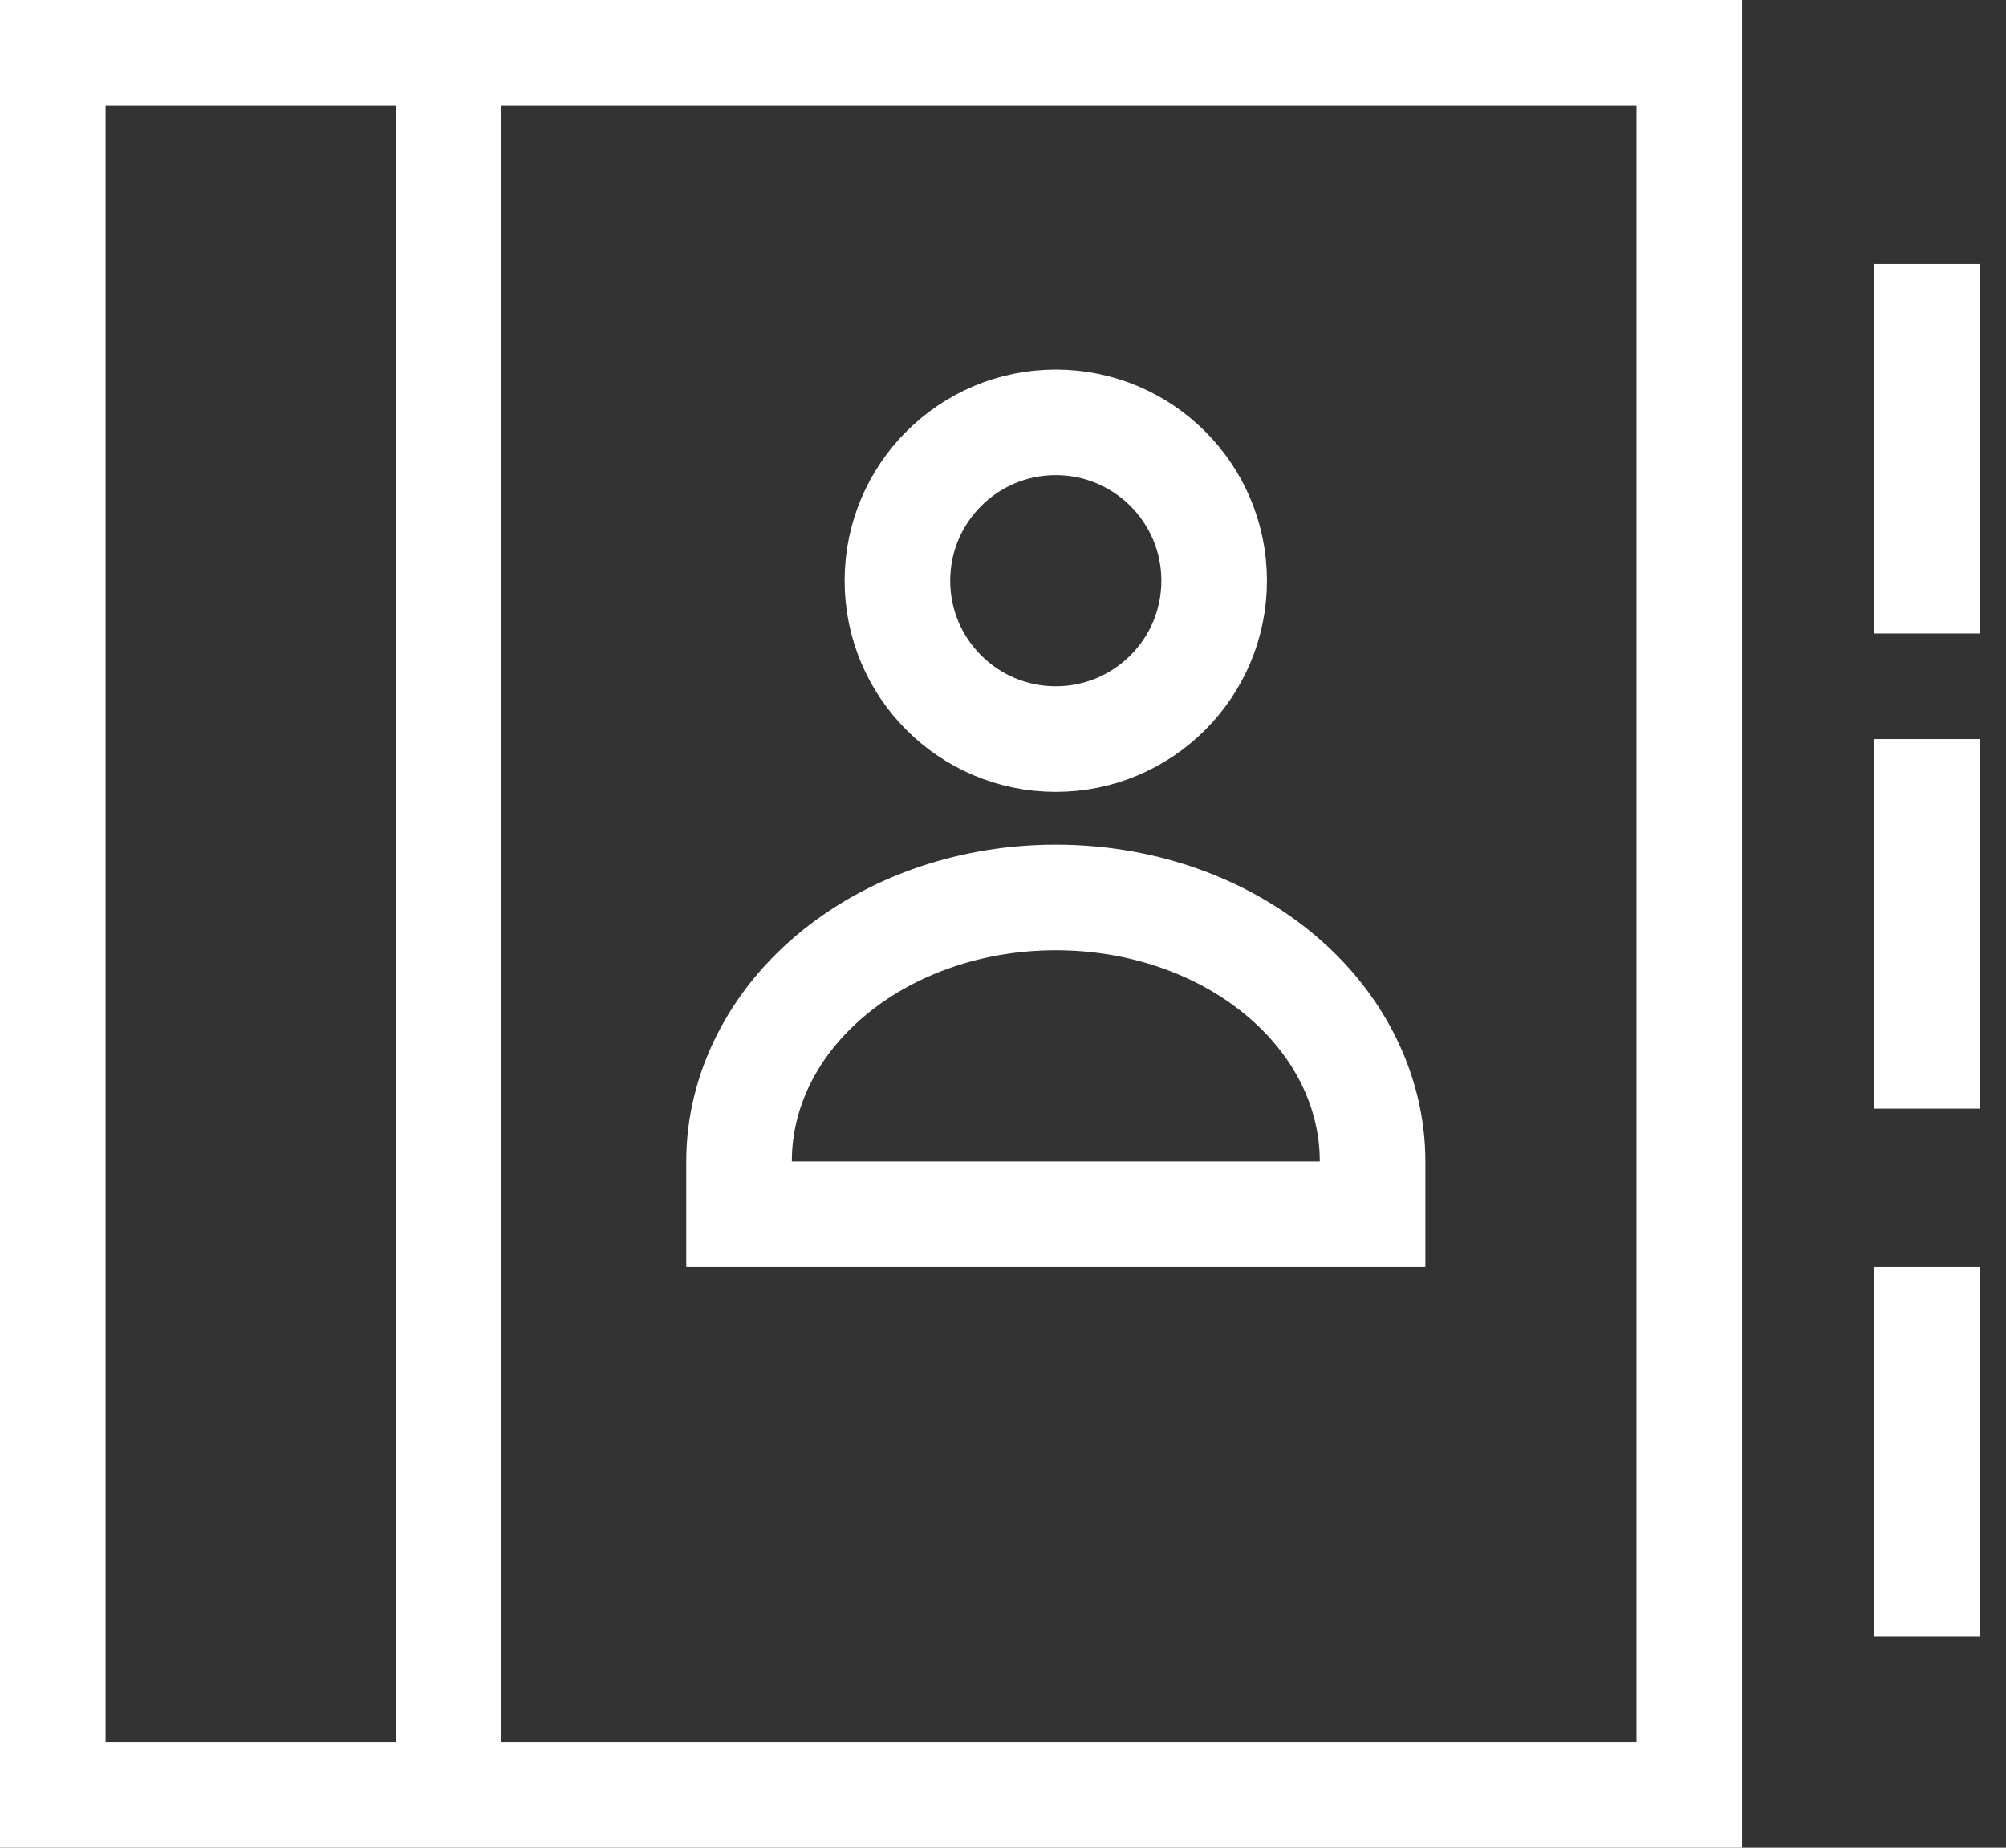 <svg clip-rule="evenodd" fill-rule="evenodd" viewBox="0 0 38 35" xmlns="http://www.w3.org/2000/svg"><rect x="0" y="0" width="38" height="35" fill="#333333" stroke="none"/><g fill="none"><path d="m0 0h33v35h-33z"/><path d="m1 1h31v33h-31z" stroke="#fff" stroke-width="2"/><path d="m0 0v34" stroke="#fff" stroke-width="2" transform="translate(8.5 .5)"/><g stroke="#fff" stroke-width="2" transform="translate(36.5 5)"><path d="m0 0v7"/><path d="m0 0v7" transform="translate(0 9)"/><path d="m0 0v7" transform="translate(0 19)"/></g><circle cx="20" cy="11" r="4"/><circle cx="20" cy="11" r="3" stroke="#fff" stroke-width="2"/></g><g transform="translate(15 18)"><path d="m10 4h-10c0-2.206 2.243-4 5-4s5 1.794 5 4z" fill="none"/><path d="m10.001 4c-.001-2.206-2.244-4-5.001-4-2.756 0-5 1.794-5 4zm0 2h-12.001v-2c0-1.662.808-3.262 2.217-4.389 1.299-1.039 2.998-1.611 4.783-1.611 1.786 0 3.484.572 4.783 1.611 1.409 1.127 2.217 2.726 2.218 4.388v2.001z" fill="#fff" fill-rule="nonzero"/></g></svg>